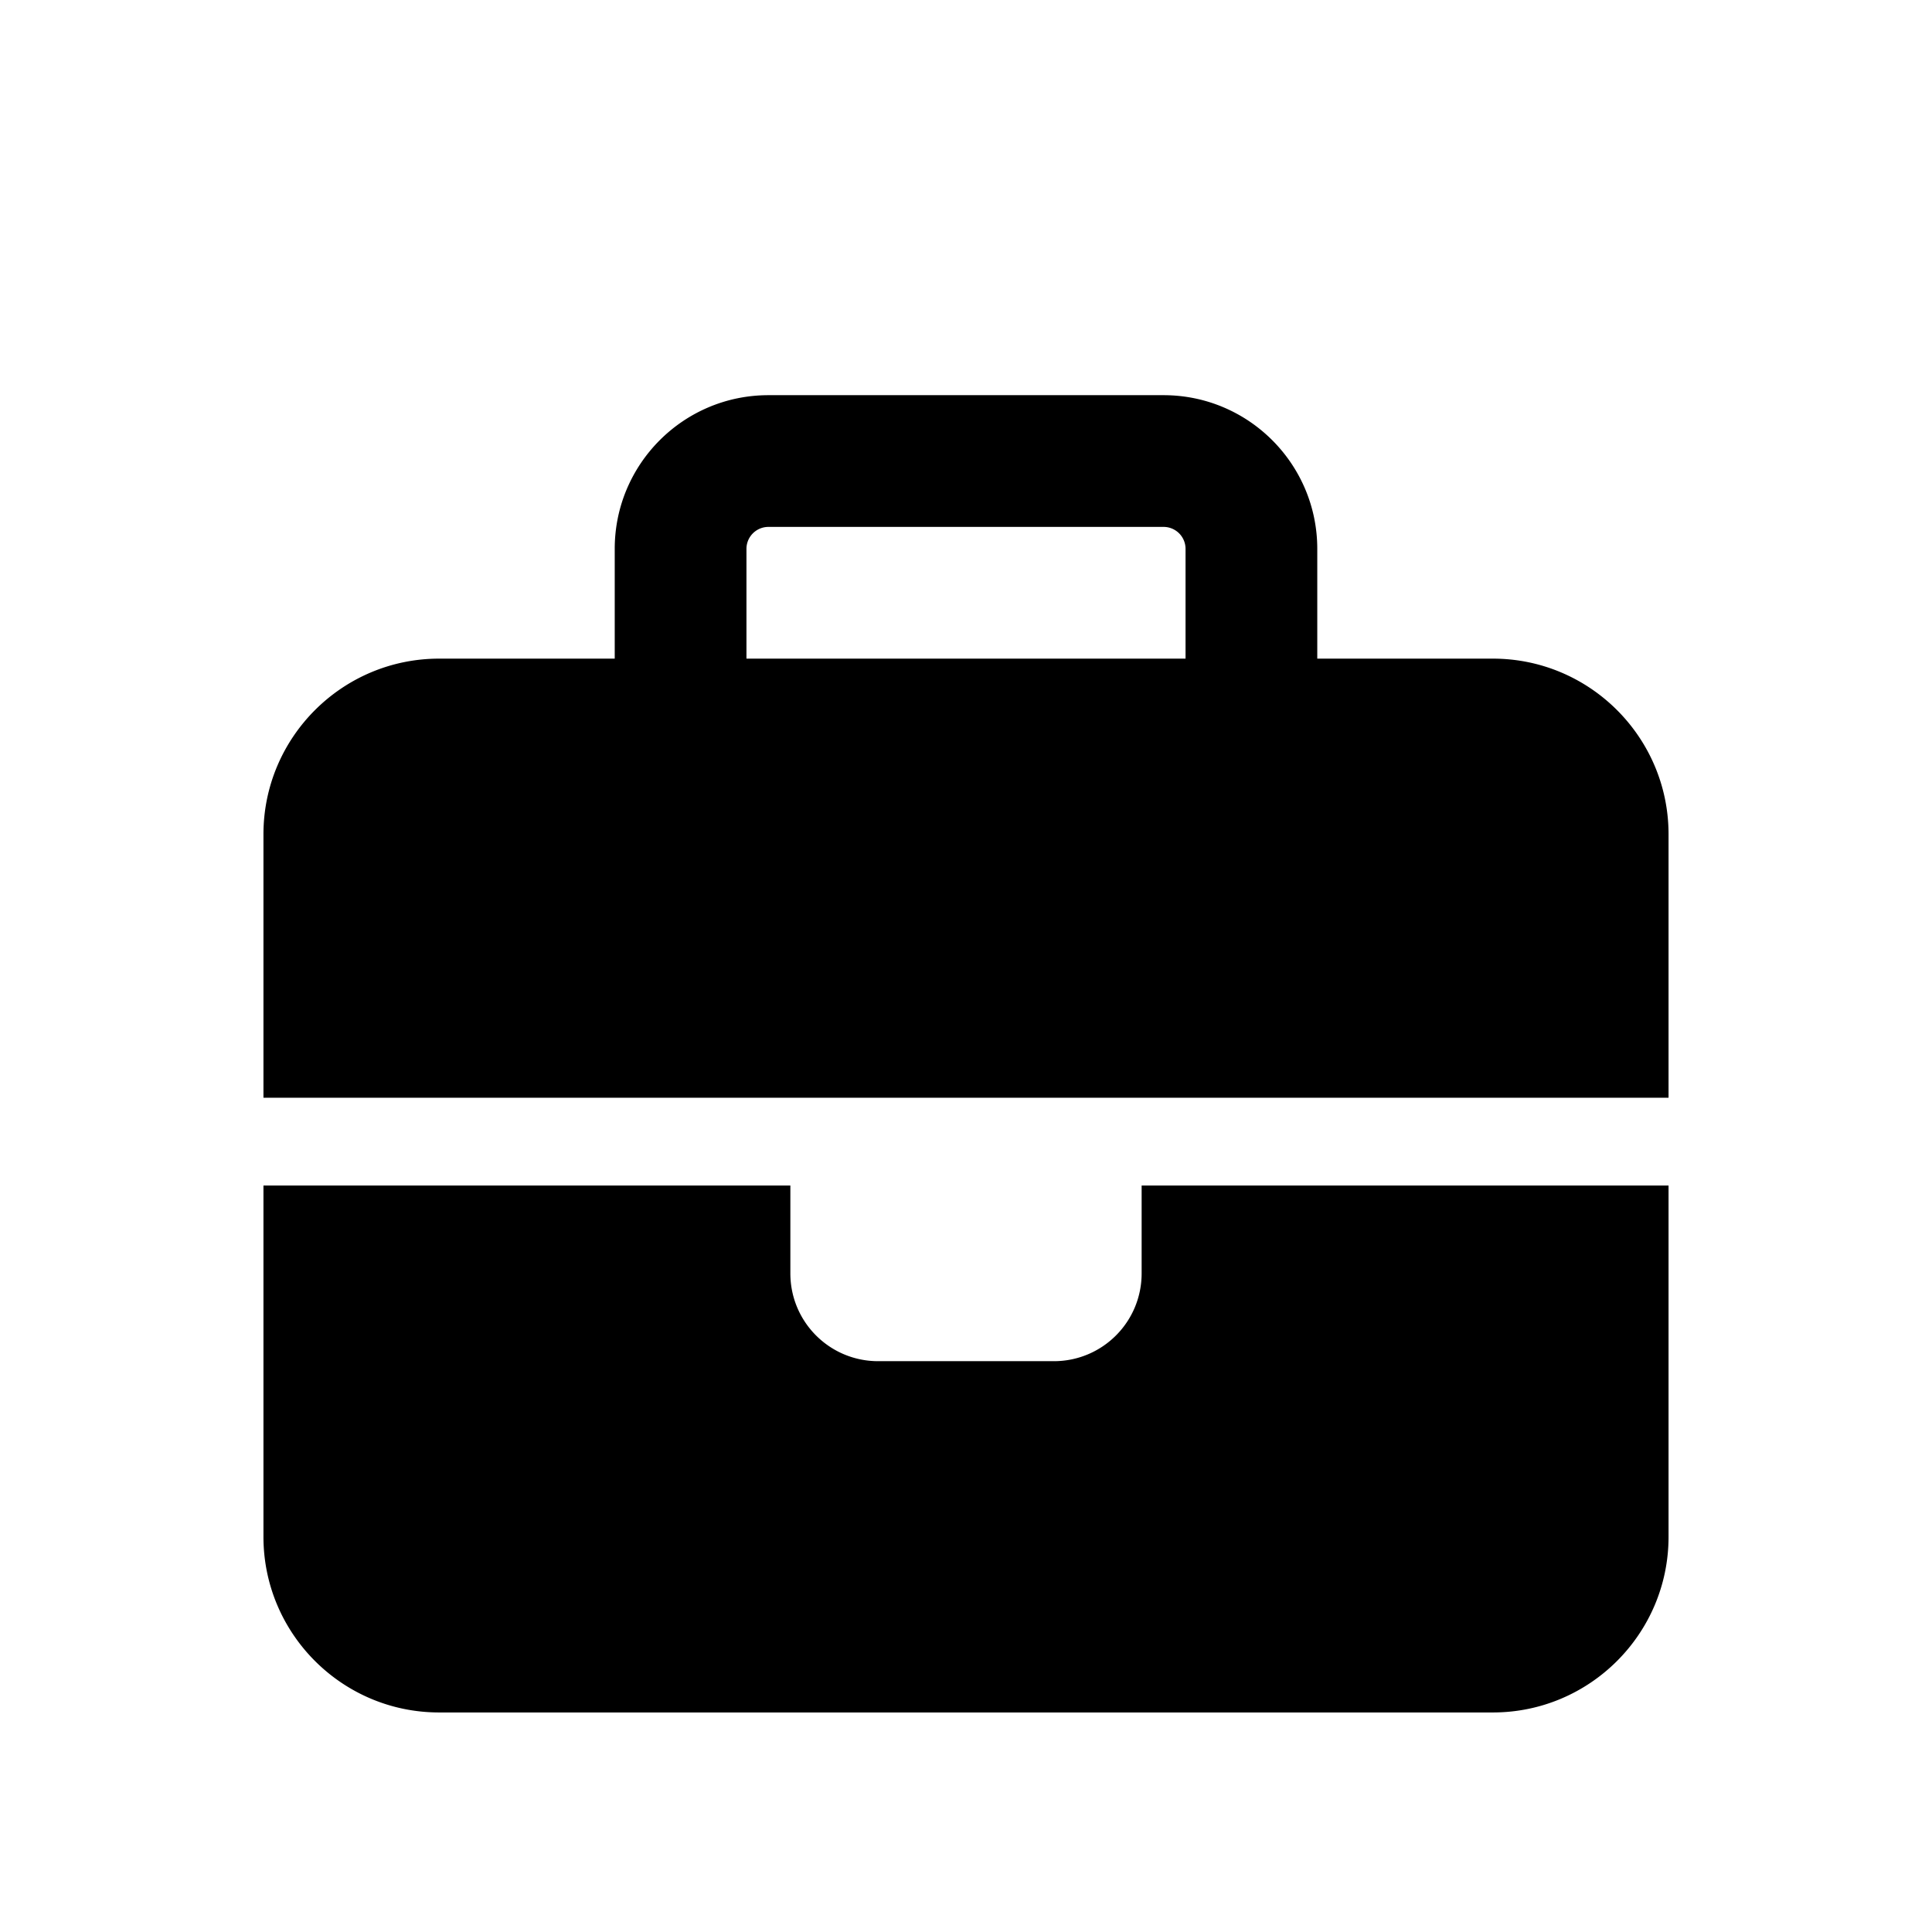<?xml version="1.0" encoding="UTF-8"?> <svg xmlns="http://www.w3.org/2000/svg" width="22" height="22"><path d="M8.75 6h4.5a.25.25 0 0 1 .25.25V7.5h-5V6.25A.25.25 0 0 1 8.75 6ZM7 6.25V7.5H5c-1.103 0-2 .897-2 2v3h16v-3c0-1.103-.897-2-2-2h-2V6.25c0-.966-.784-1.75-1.75-1.75h-4.5C7.784 4.5 7 5.284 7 6.25Zm12 7.25h-6v1c0 .553-.447 1-1 1h-2c-.553 0-1-.447-1-1v-1H3v4c0 1.103.897 2 2 2h12c1.103 0 2-.897 2-2v-4Z"></path></svg> 